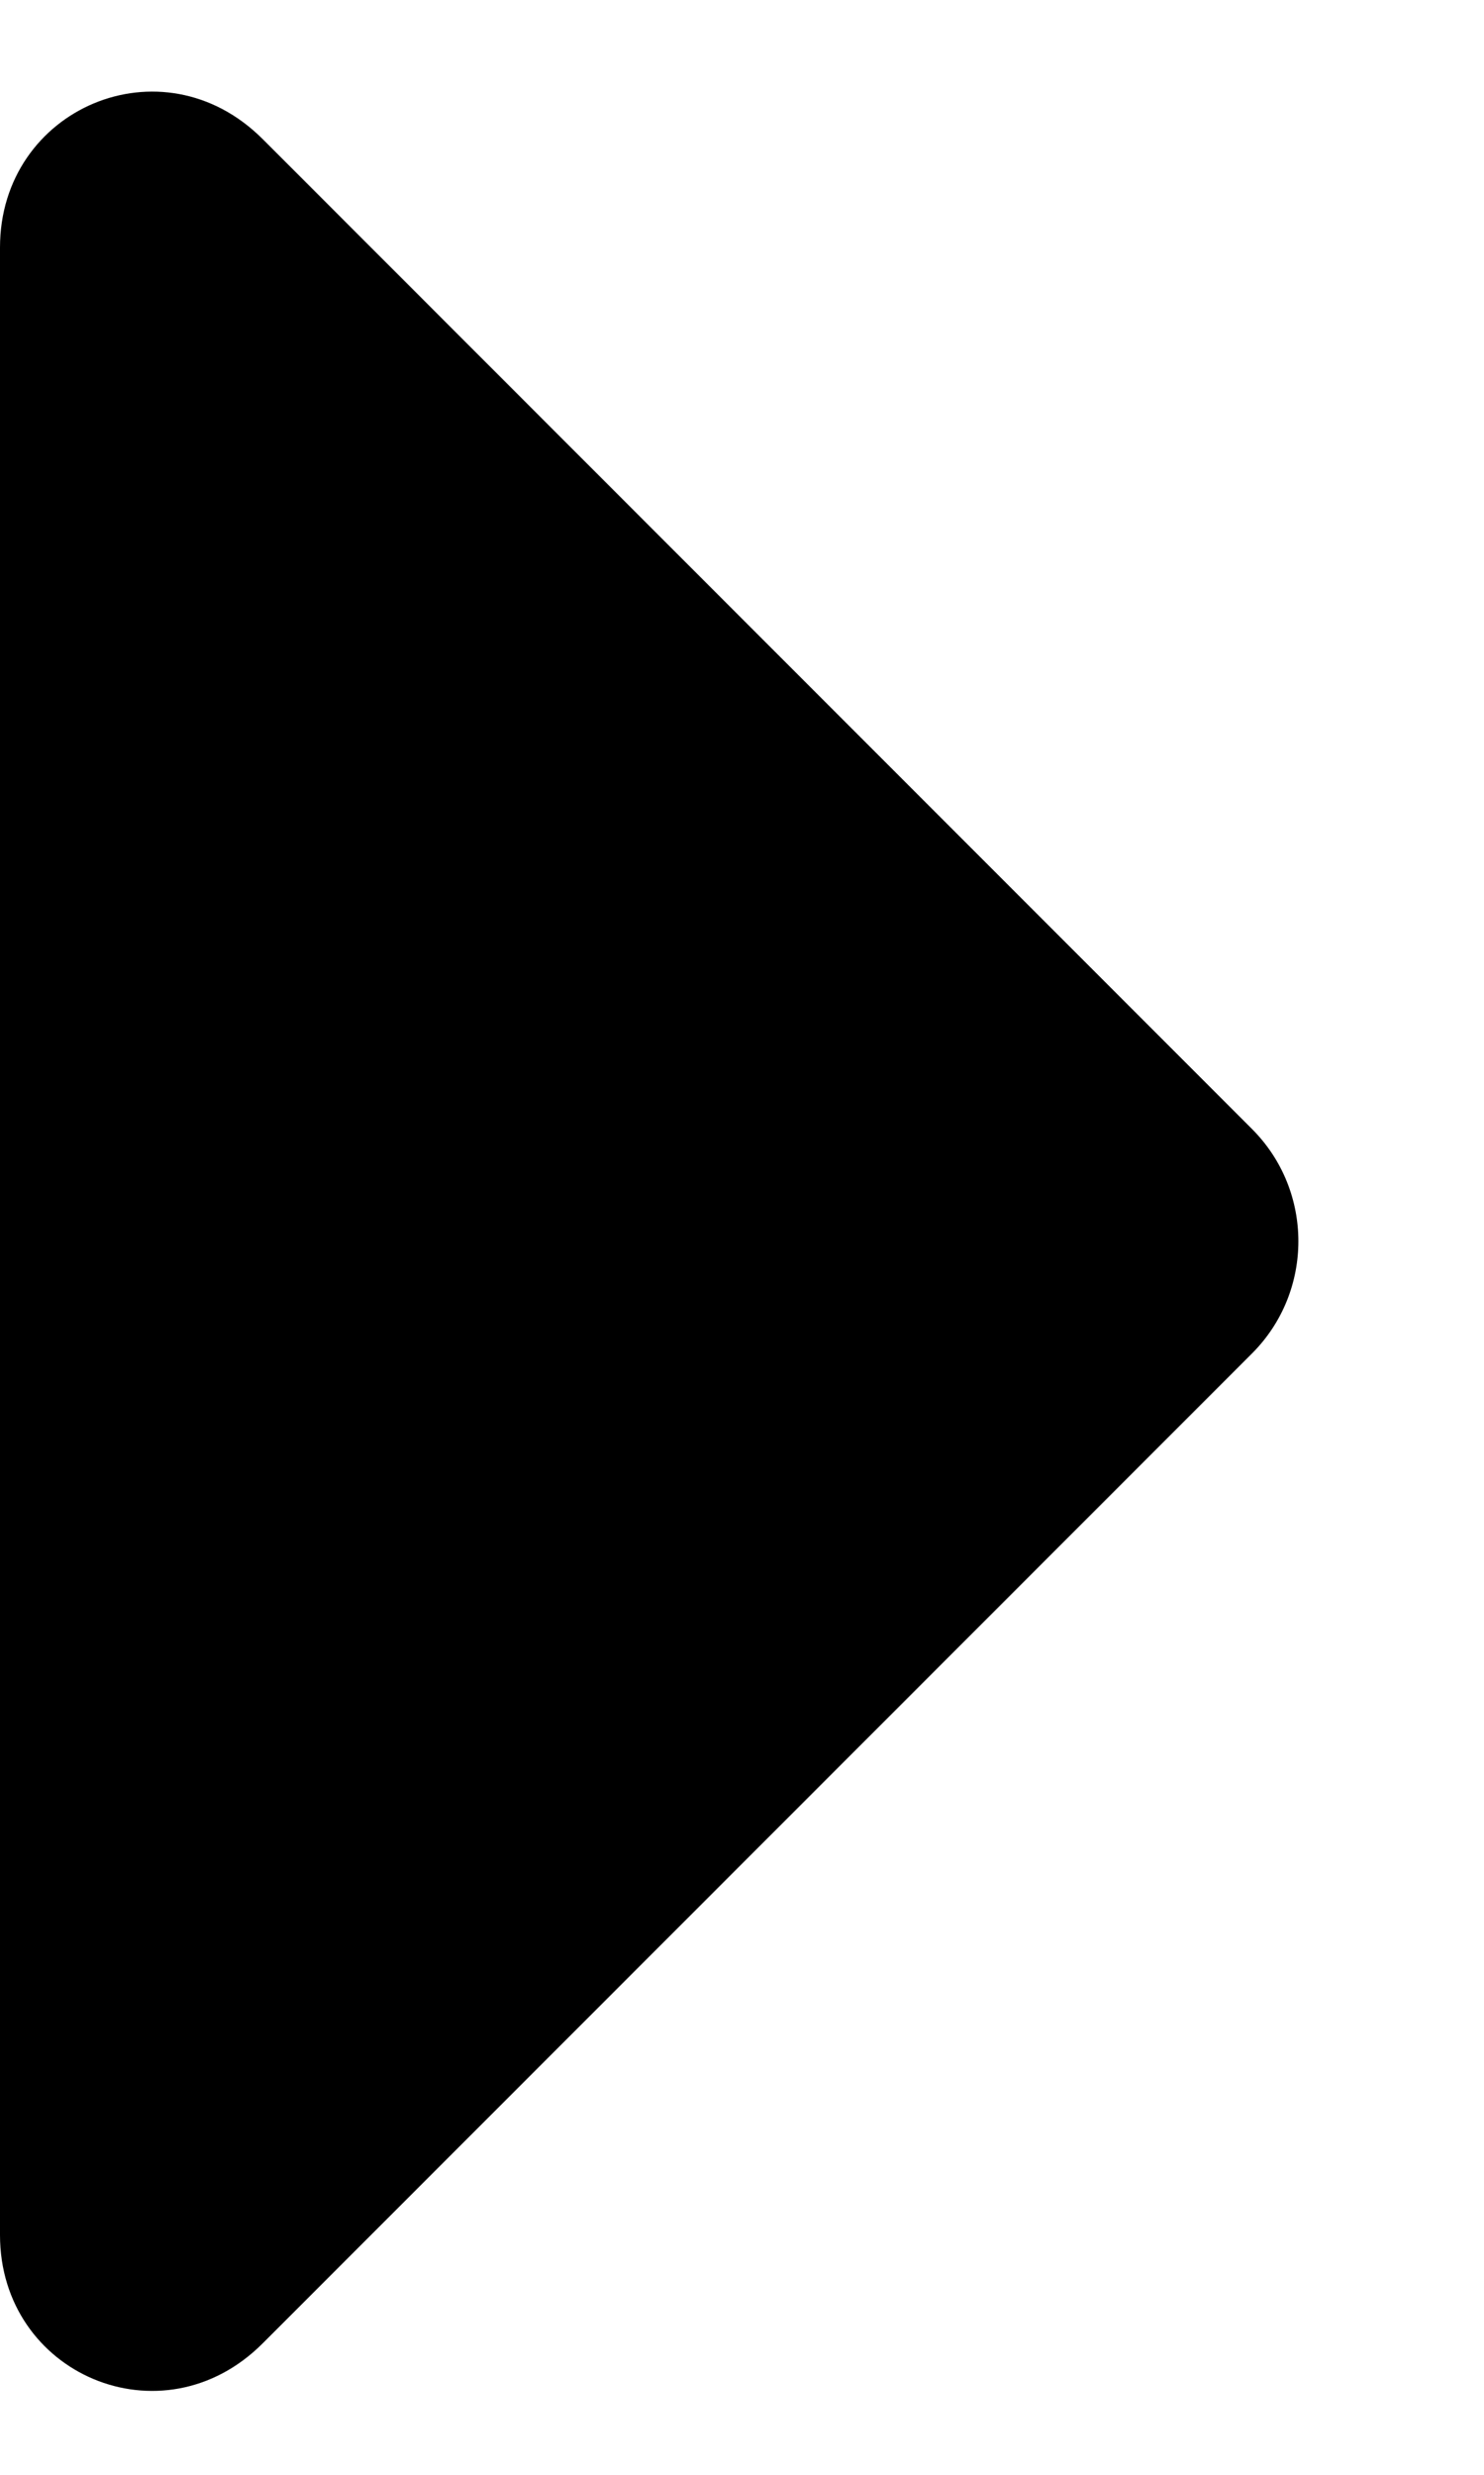 <svg width="6" height="10" viewBox="0 0 6 10" fill="none" xmlns="http://www.w3.org/2000/svg">
<path d="M0 9.031C0 9.594 0.656 9.875 1.062 9.469L5.062 5.469C5.312 5.219 5.312 4.812 5.062 4.562L1.062 0.562C0.656 0.156 0 0.438 0 1V9.031Z" fill="black"/>
</svg>